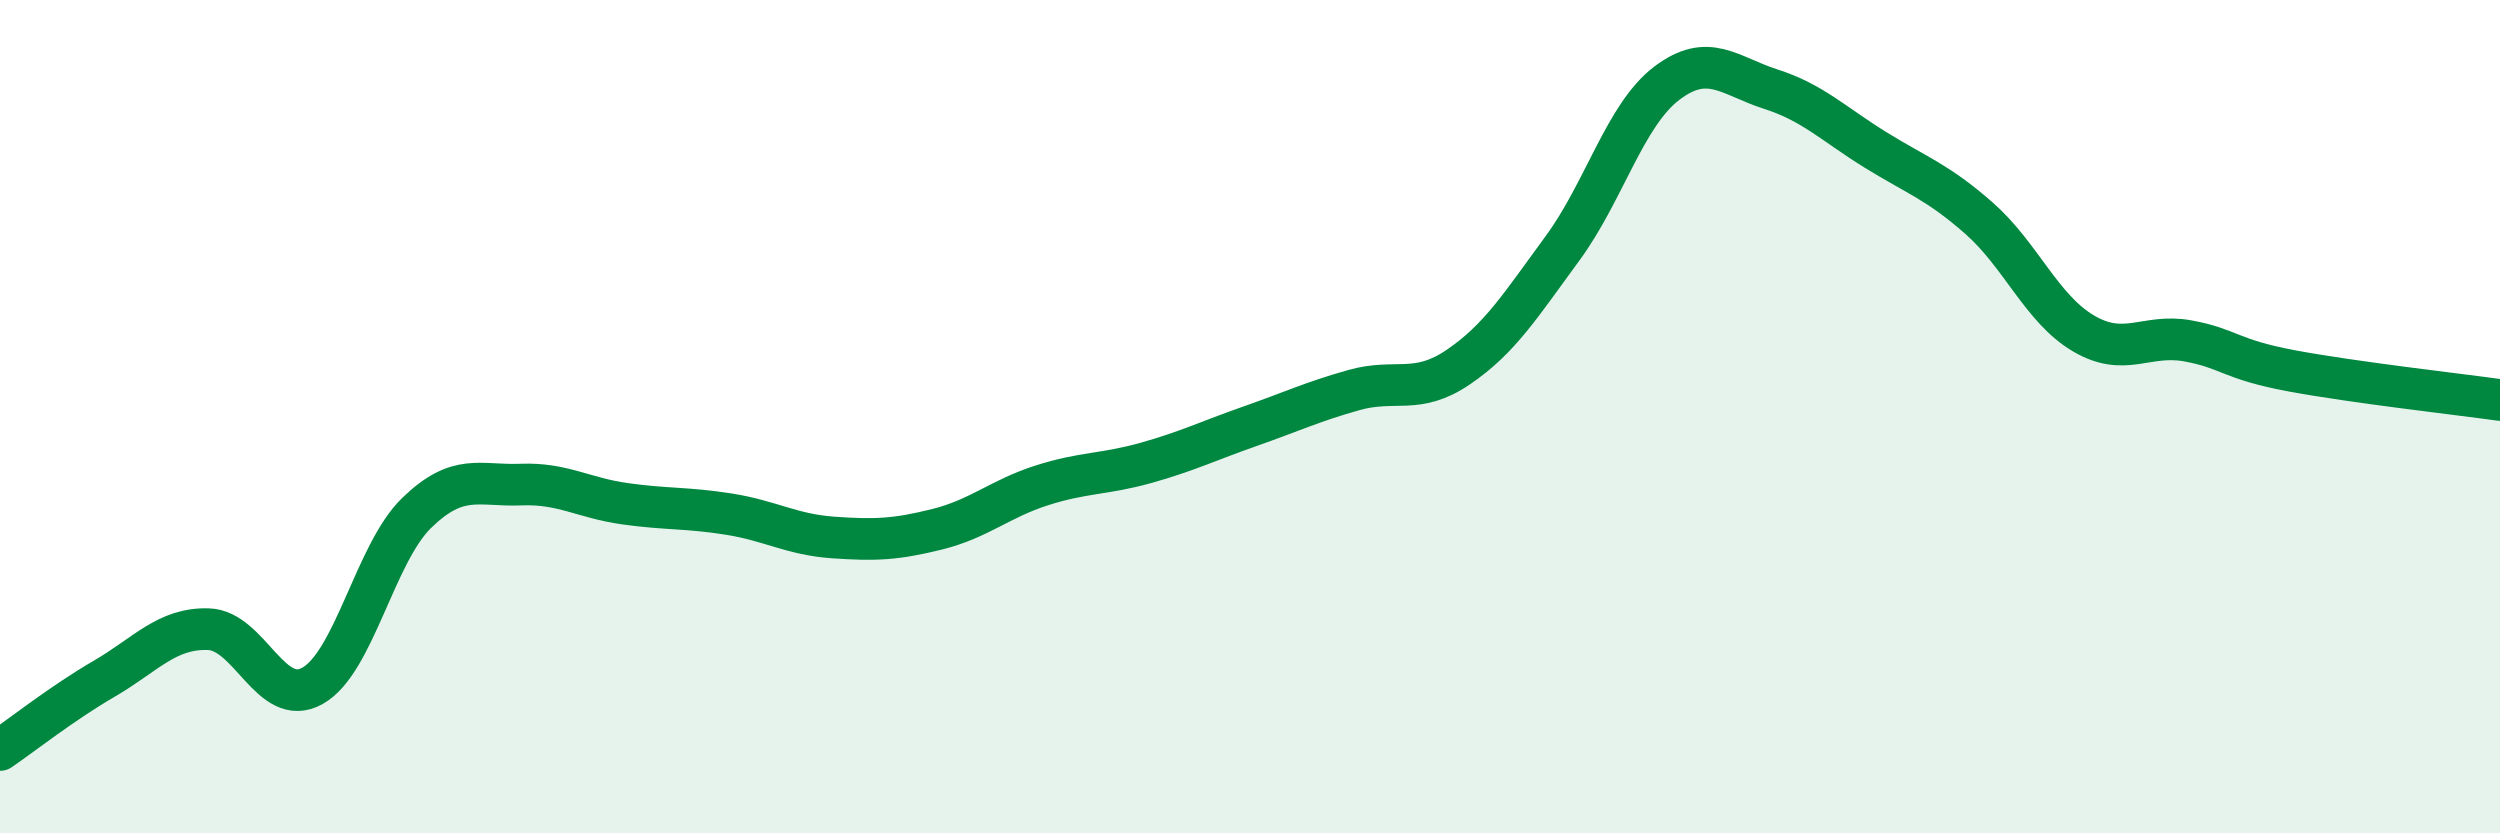 
    <svg width="60" height="20" viewBox="0 0 60 20" xmlns="http://www.w3.org/2000/svg">
      <path
        d="M 0,18 C 0.5,17.66 1.5,16.87 2.5,16.29 C 3.5,15.71 4,15.07 5,15.1 C 6,15.13 6.5,17.02 7.5,16.46 C 8.5,15.9 9,13.28 10,12.31 C 11,11.34 11.5,11.67 12.5,11.63 C 13.5,11.59 14,11.95 15,12.09 C 16,12.23 16.5,12.18 17.5,12.34 C 18.5,12.5 19,12.83 20,12.9 C 21,12.97 21.5,12.95 22.5,12.7 C 23.5,12.45 24,11.97 25,11.65 C 26,11.33 26.5,11.39 27.5,11.11 C 28.5,10.83 29,10.58 30,10.23 C 31,9.88 31.5,9.64 32.5,9.36 C 33.5,9.08 34,9.49 35,8.81 C 36,8.13 36.5,7.32 37.5,5.96 C 38.5,4.6 39,2.76 40,2 C 41,1.24 41.5,1.82 42.5,2.14 C 43.5,2.46 44,2.97 45,3.59 C 46,4.21 46.5,4.36 47.5,5.24 C 48.5,6.12 49,7.41 50,8 C 51,8.59 51.5,8 52.5,8.18 C 53.5,8.36 53.5,8.62 55,8.9 C 56.5,9.18 59,9.46 60,9.6L60 20L0 20Z"
        fill="#008740"
        opacity="0.1"
        stroke-linecap="round"
        stroke-linejoin="round"
      />
      <path
        d="M 0,18 C 0.5,17.66 1.5,16.87 2.5,16.29 C 3.5,15.71 4,15.07 5,15.1 C 6,15.13 6.5,17.02 7.5,16.46 C 8.5,15.9 9,13.28 10,12.31 C 11,11.34 11.5,11.67 12.5,11.63 C 13.5,11.59 14,11.95 15,12.09 C 16,12.23 16.5,12.18 17.5,12.34 C 18.5,12.5 19,12.83 20,12.9 C 21,12.97 21.5,12.95 22.5,12.7 C 23.5,12.45 24,11.97 25,11.65 C 26,11.33 26.5,11.39 27.5,11.11 C 28.5,10.83 29,10.58 30,10.23 C 31,9.88 31.5,9.64 32.5,9.36 C 33.5,9.08 34,9.49 35,8.81 C 36,8.13 36.5,7.32 37.5,5.96 C 38.5,4.6 39,2.76 40,2 C 41,1.24 41.5,1.82 42.5,2.14 C 43.5,2.46 44,2.97 45,3.59 C 46,4.21 46.5,4.36 47.5,5.24 C 48.5,6.12 49,7.41 50,8 C 51,8.59 51.5,8 52.5,8.18 C 53.5,8.36 53.5,8.62 55,8.9 C 56.5,9.18 59,9.46 60,9.6"
        stroke="#008740"
        stroke-width="1"
        fill="none"
        stroke-linecap="round"
        stroke-linejoin="round"
      />
    </svg>
  